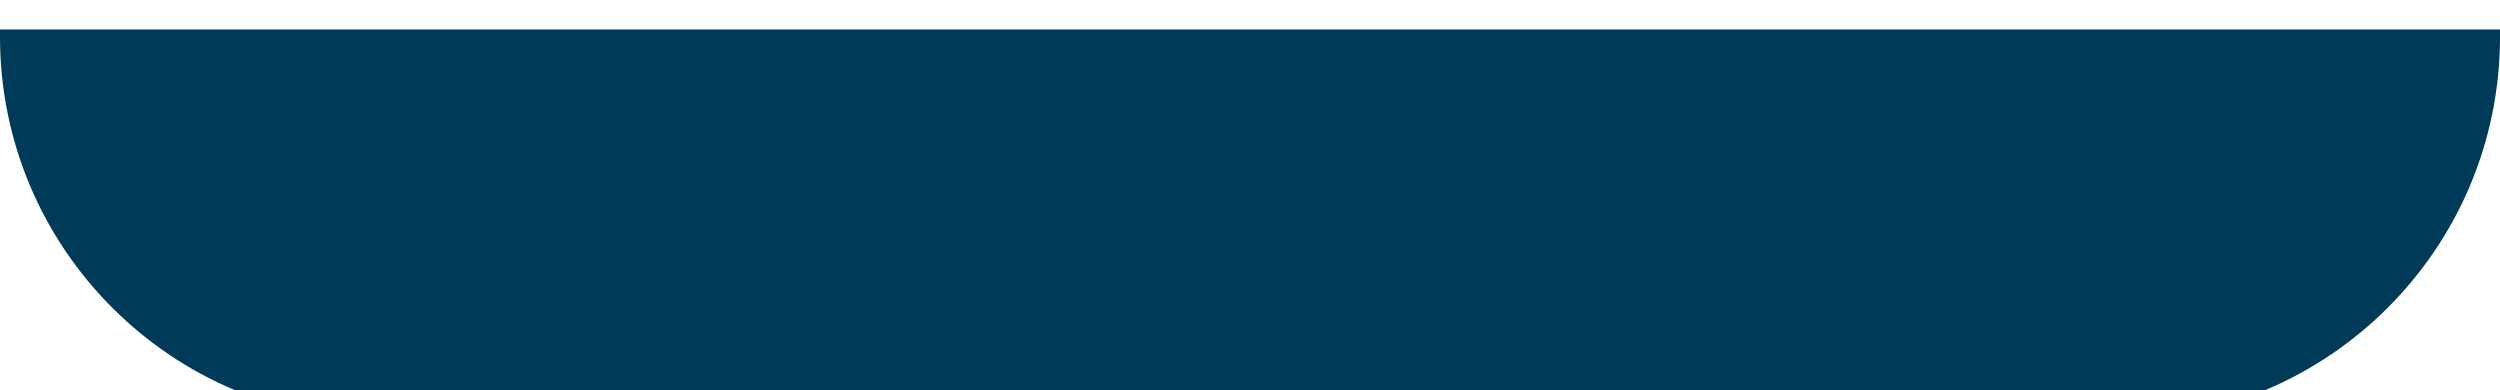 <?xml version="1.0" encoding="UTF-8" standalone="no"?>
<svg
   width="254.5"
   height="39.746"
   viewBox="0 0 254.5 39.746"
   version="1.1"
   id="svg18"
   sodipodi:docname="background_fiche_cours_cut_top.svg"
   inkscape:version="1.1 (c68e22c387, 2021-05-23)"
   xmlns:inkscape="http://www.inkscape.org/namespaces/inkscape"
   xmlns:sodipodi="http://sodipodi.sourceforge.net/DTD/sodipodi-0.dtd"
   xmlns="http://www.w3.org/2000/svg"
   xmlns:svg="http://www.w3.org/2000/svg">
  <sodipodi:namedview
     id="namedview20"
     pagecolor="#505050"
     bordercolor="#eeeeee"
     borderopacity="1"
     inkscape:pageshadow="0"
     inkscape:pageopacity="0"
     inkscape:pagecheckerboard="0"
     showgrid="false"
     inkscape:zoom="4.3412047"
     inkscape:cx="126.92329"
     inkscape:cy="14.742451"
     inkscape:window-width="1920"
     inkscape:window-height="1015"
     inkscape:window-x="0"
     inkscape:window-y="31"
     inkscape:window-maximized="1"
     inkscape:current-layer="g16" />
  <defs
     id="defs13">
    <filter
       id="Union_14"
       x="0"
       y="0"
       width="272.505"
       height="129.762"
       filterUnits="userSpaceOnUse">
      <feOffset
         dy="3"
         input="SourceAlpha"
         id="feOffset2" />
      <feGaussianBlur
         stdDeviation="3"
         result="blur"
         id="feGaussianBlur4" />
      <feFlood
         flood-opacity="0.161"
         id="feFlood6" />
      <feComposite
         operator="in"
         in2="blur"
         id="feComposite8"
         result="result1" />
      <feComposite
         in="SourceGraphic"
         in2="result1"
         id="feComposite10" />
    </filter>
    <filter
       id="mask-powermask-path-effect2894_inverse"
       inkscape:label="filtermask-powermask-path-effect2894"
       style="color-interpolation-filters:sRGB"
       height="100"
       width="100"
       x="-50"
       y="-50">
      <feColorMatrix
         id="mask-powermask-path-effect2894_primitive1"
         values="1"
         type="saturate"
         result="fbSourceGraphic" />
      <feColorMatrix
         id="mask-powermask-path-effect2894_primitive2"
         values="-1 0 0 0 1 0 -1 0 0 1 0 0 -1 0 1 0 0 0 1 0 "
         in="fbSourceGraphic" />
    </filter>
  </defs>
  <g
     filter="url(#Union_14)"
     id="g16"
     transform="translate(-9,-45)">
    <path
       id="Union_14-2"
       clip-path="none"
       d="m 9,45 v 0.744 c 0,21.539 17.461,39 39,39 h 4.752 c 5.86e-4,2.24e-4 0.001,-2.25e-4 0.002,0 H 219.752 c 9e-5,6.59e-4 -8e-5,0.001 0,0.002 H 224.5 c 21.539,0 39,-17.461 39,-39 V 45 c -3e-5,-0.002 -254.513,-0.006 -254.5,0 z"
       sodipodi:nodetypes="cssccccsscc"
       style="fill:#003a59;fill-opacity:1" />
  </g>
</svg>
